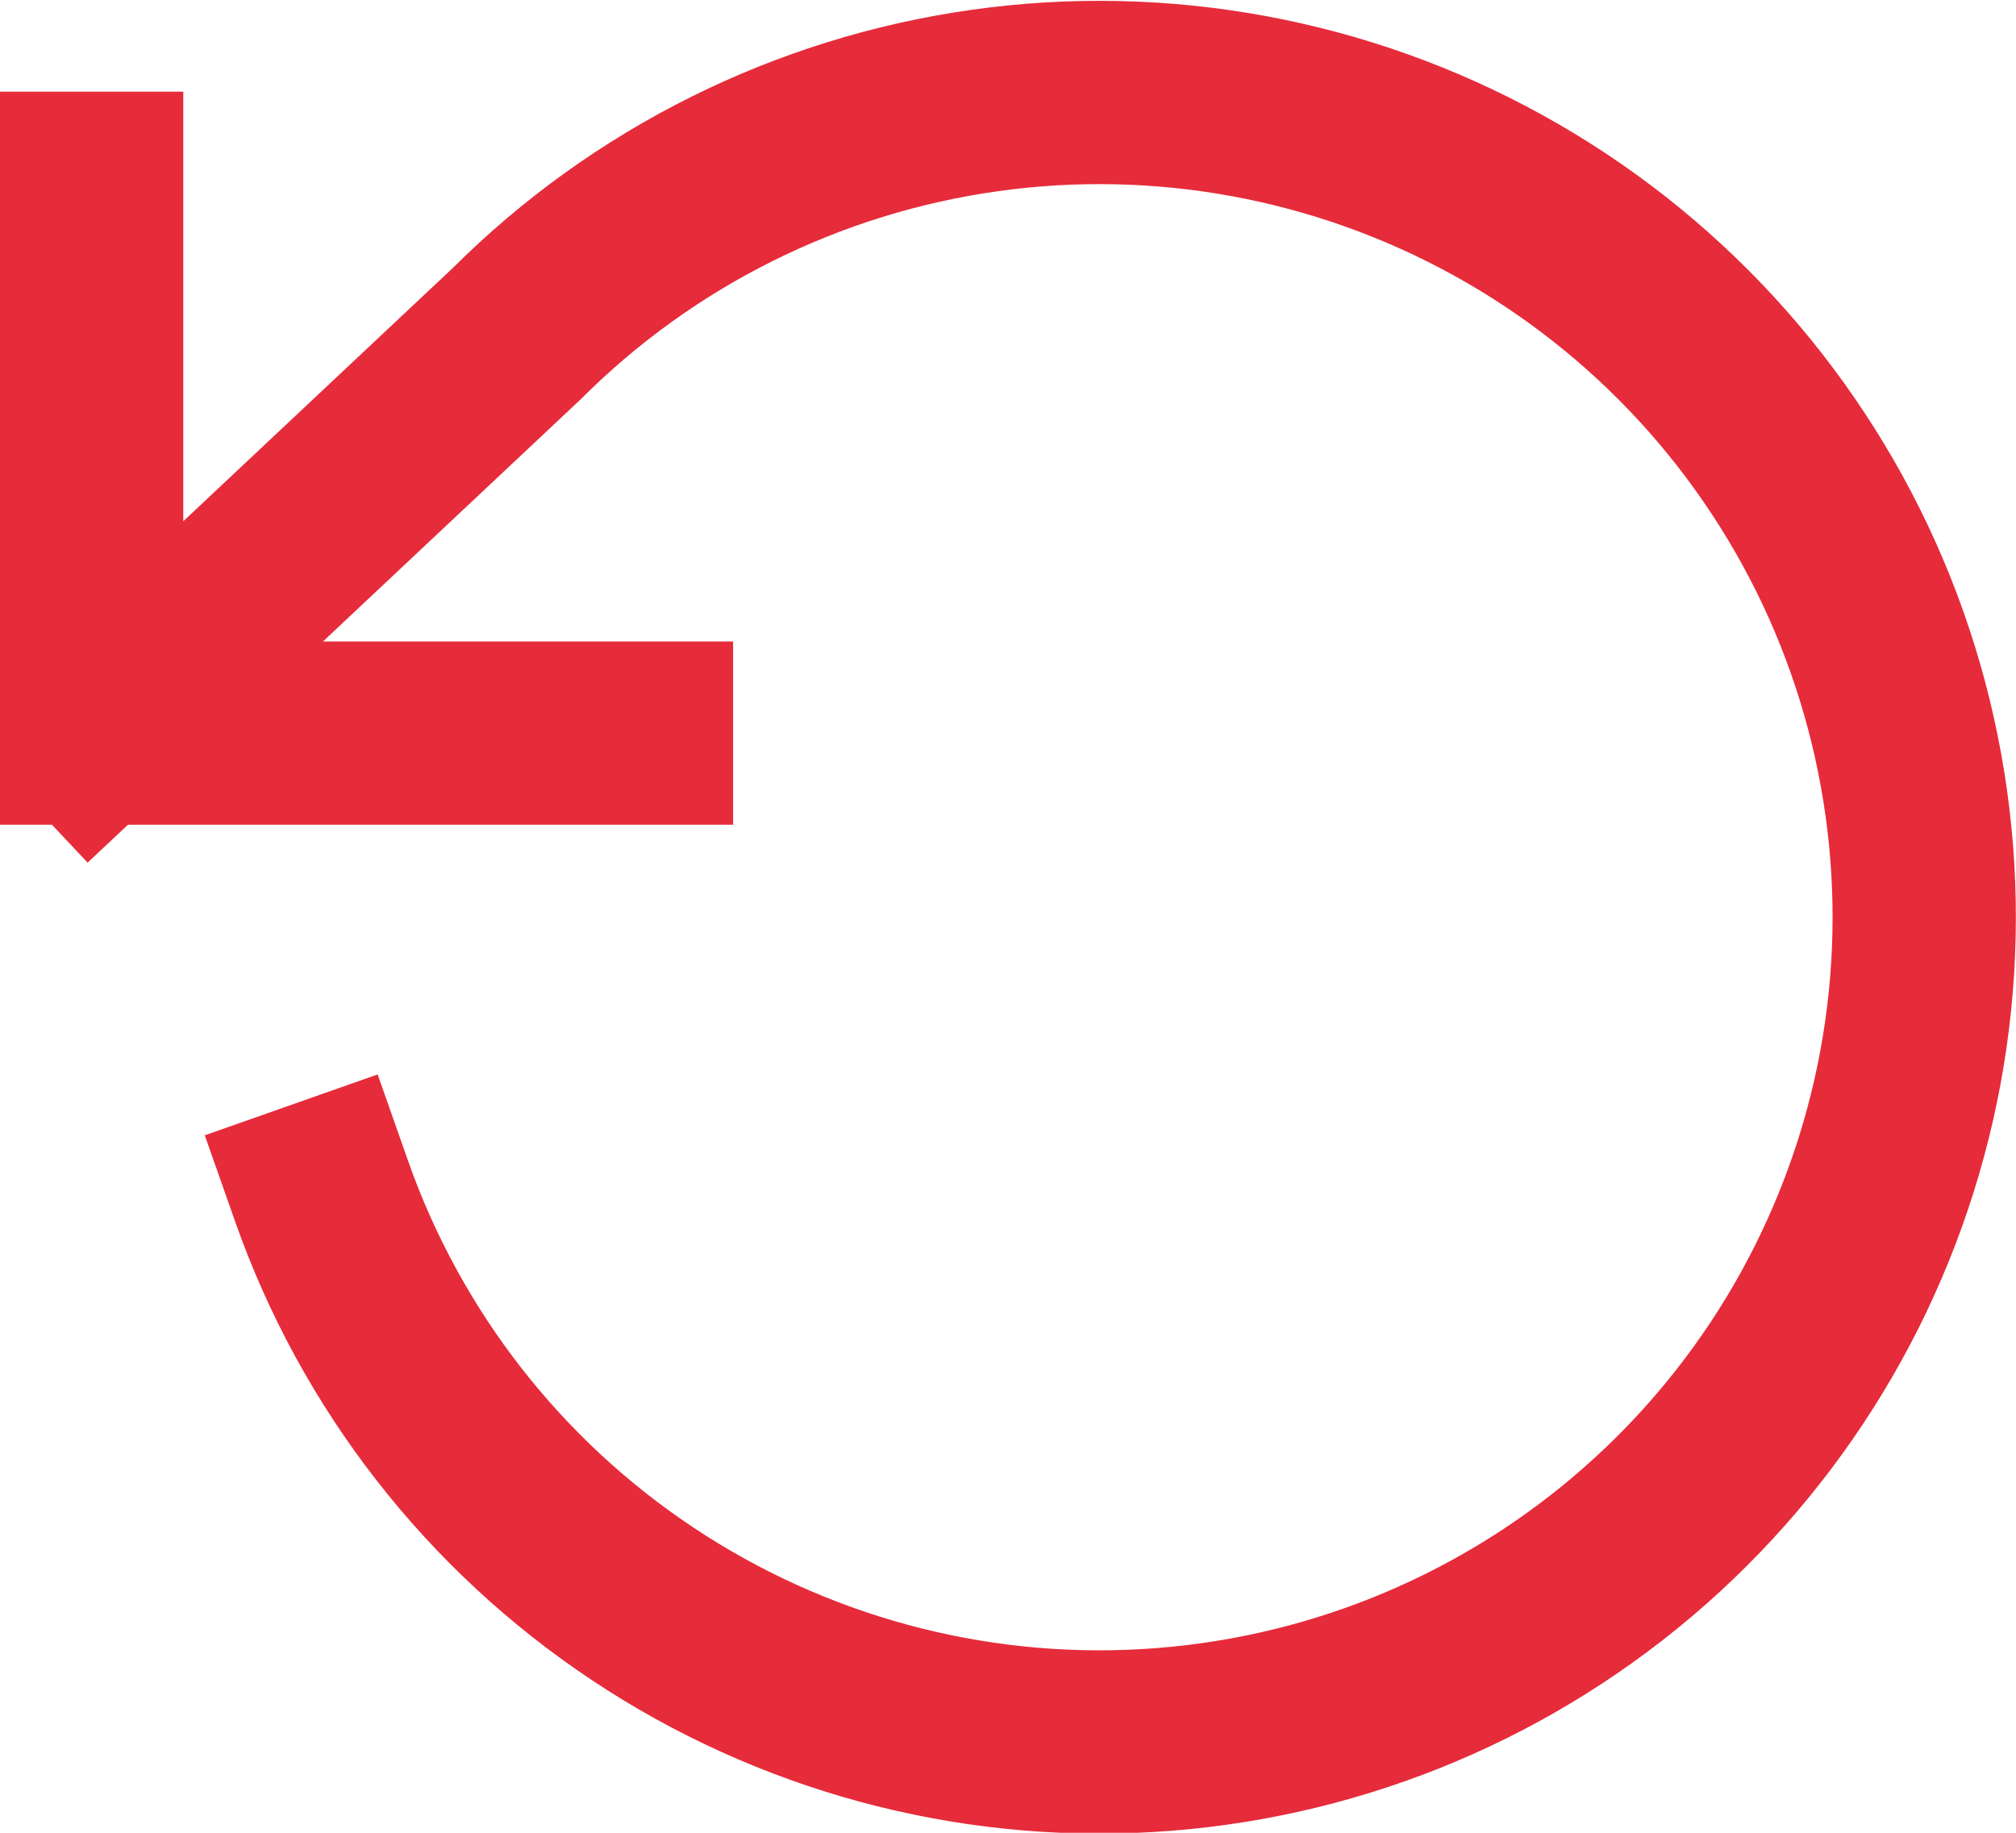 <svg width="22" height="20" viewBox="0 0 22 20" fill="none" xmlns="http://www.w3.org/2000/svg">
<path d="M1 2V8M1 8H7M1 8L5.64 3.64C7.021 2.261 8.812 1.369 10.745 1.097C12.677 0.825 14.645 1.189 16.353 2.133C18.061 3.077 19.415 4.55 20.213 6.331C21.01 8.112 21.207 10.104 20.774 12.006C20.341 13.909 19.302 15.619 17.812 16.88C16.323 18.14 14.464 18.882 12.516 18.994C10.568 19.107 8.636 18.582 7.012 17.501C5.387 16.42 4.158 14.84 3.51 13" stroke="#E62B3A" stroke-width="2" stroke-linecap="square"/>
</svg>
